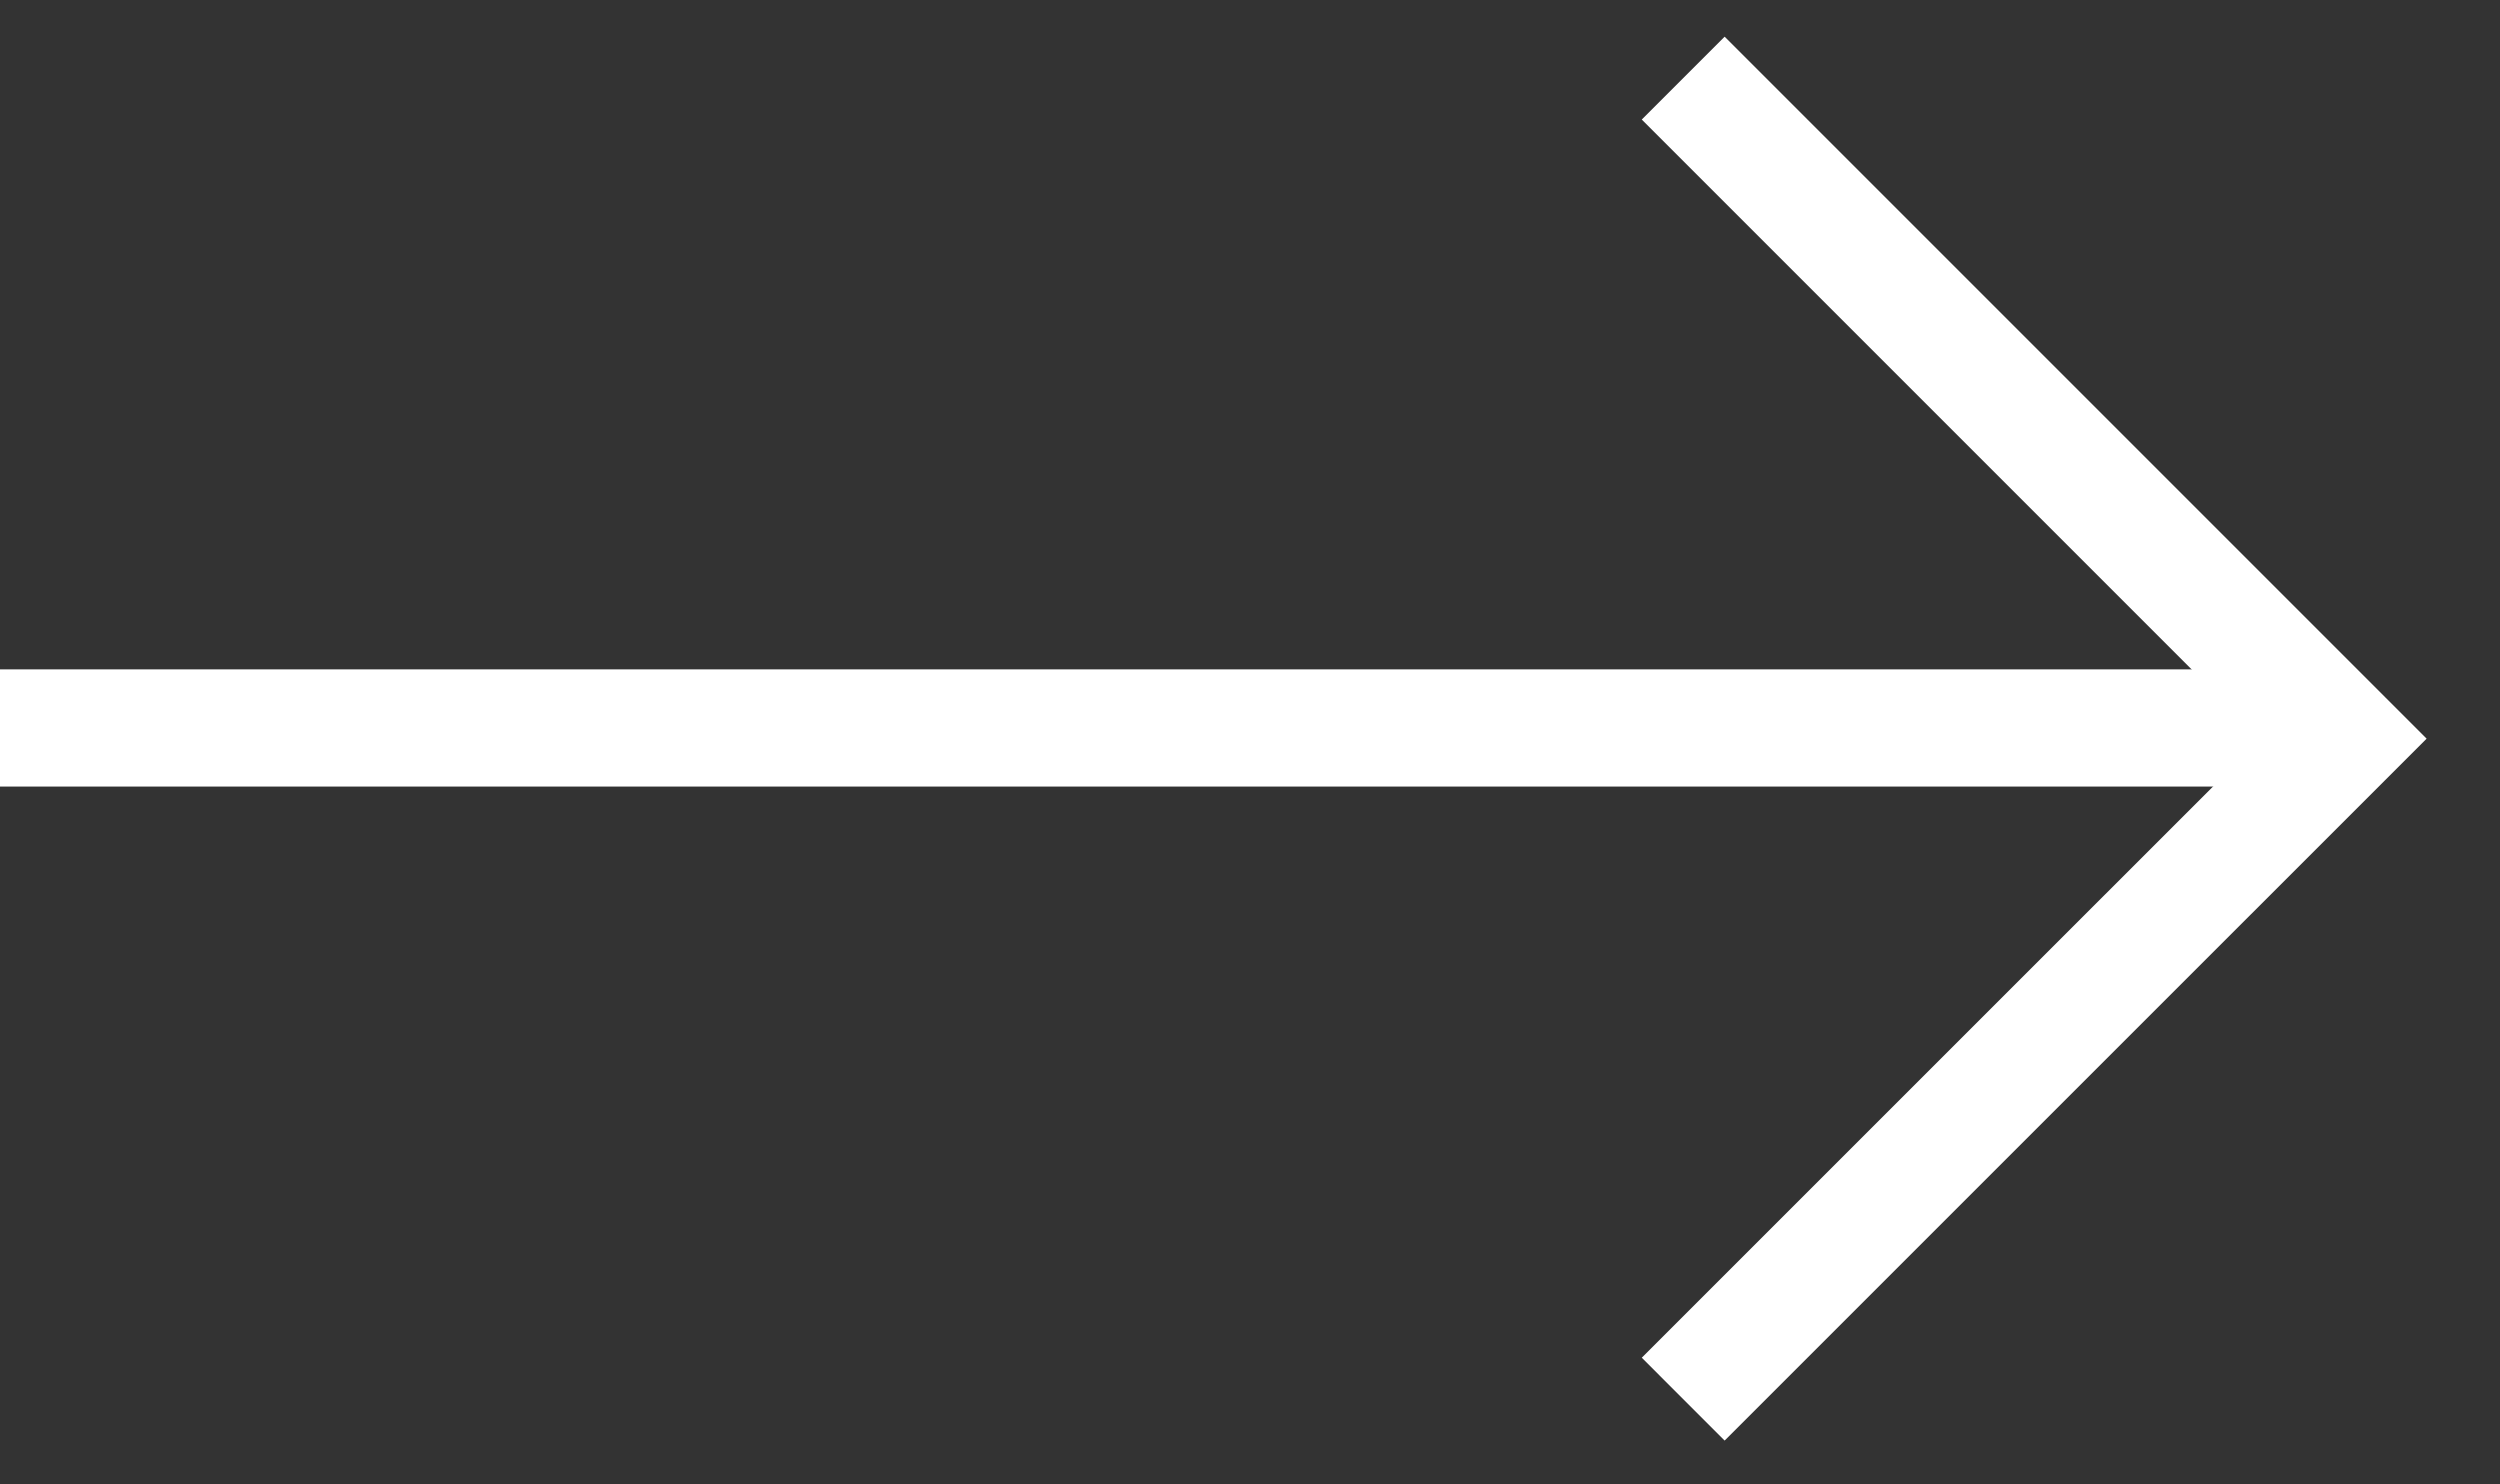 <svg width="32" height="19" viewBox="0 0 32 19" fill="none" xmlns="http://www.w3.org/2000/svg">
<rect x="0" y="0" width="32" height="19" fill="#333333" stroke="none"/>
<path d="M21.545 1L30 9.455L21.545 17.909" stroke="white" stroke-width="1.5"/>
<path d="M30 9.318L0 9.318" stroke="white" stroke-width="1.5"/>
</svg>
